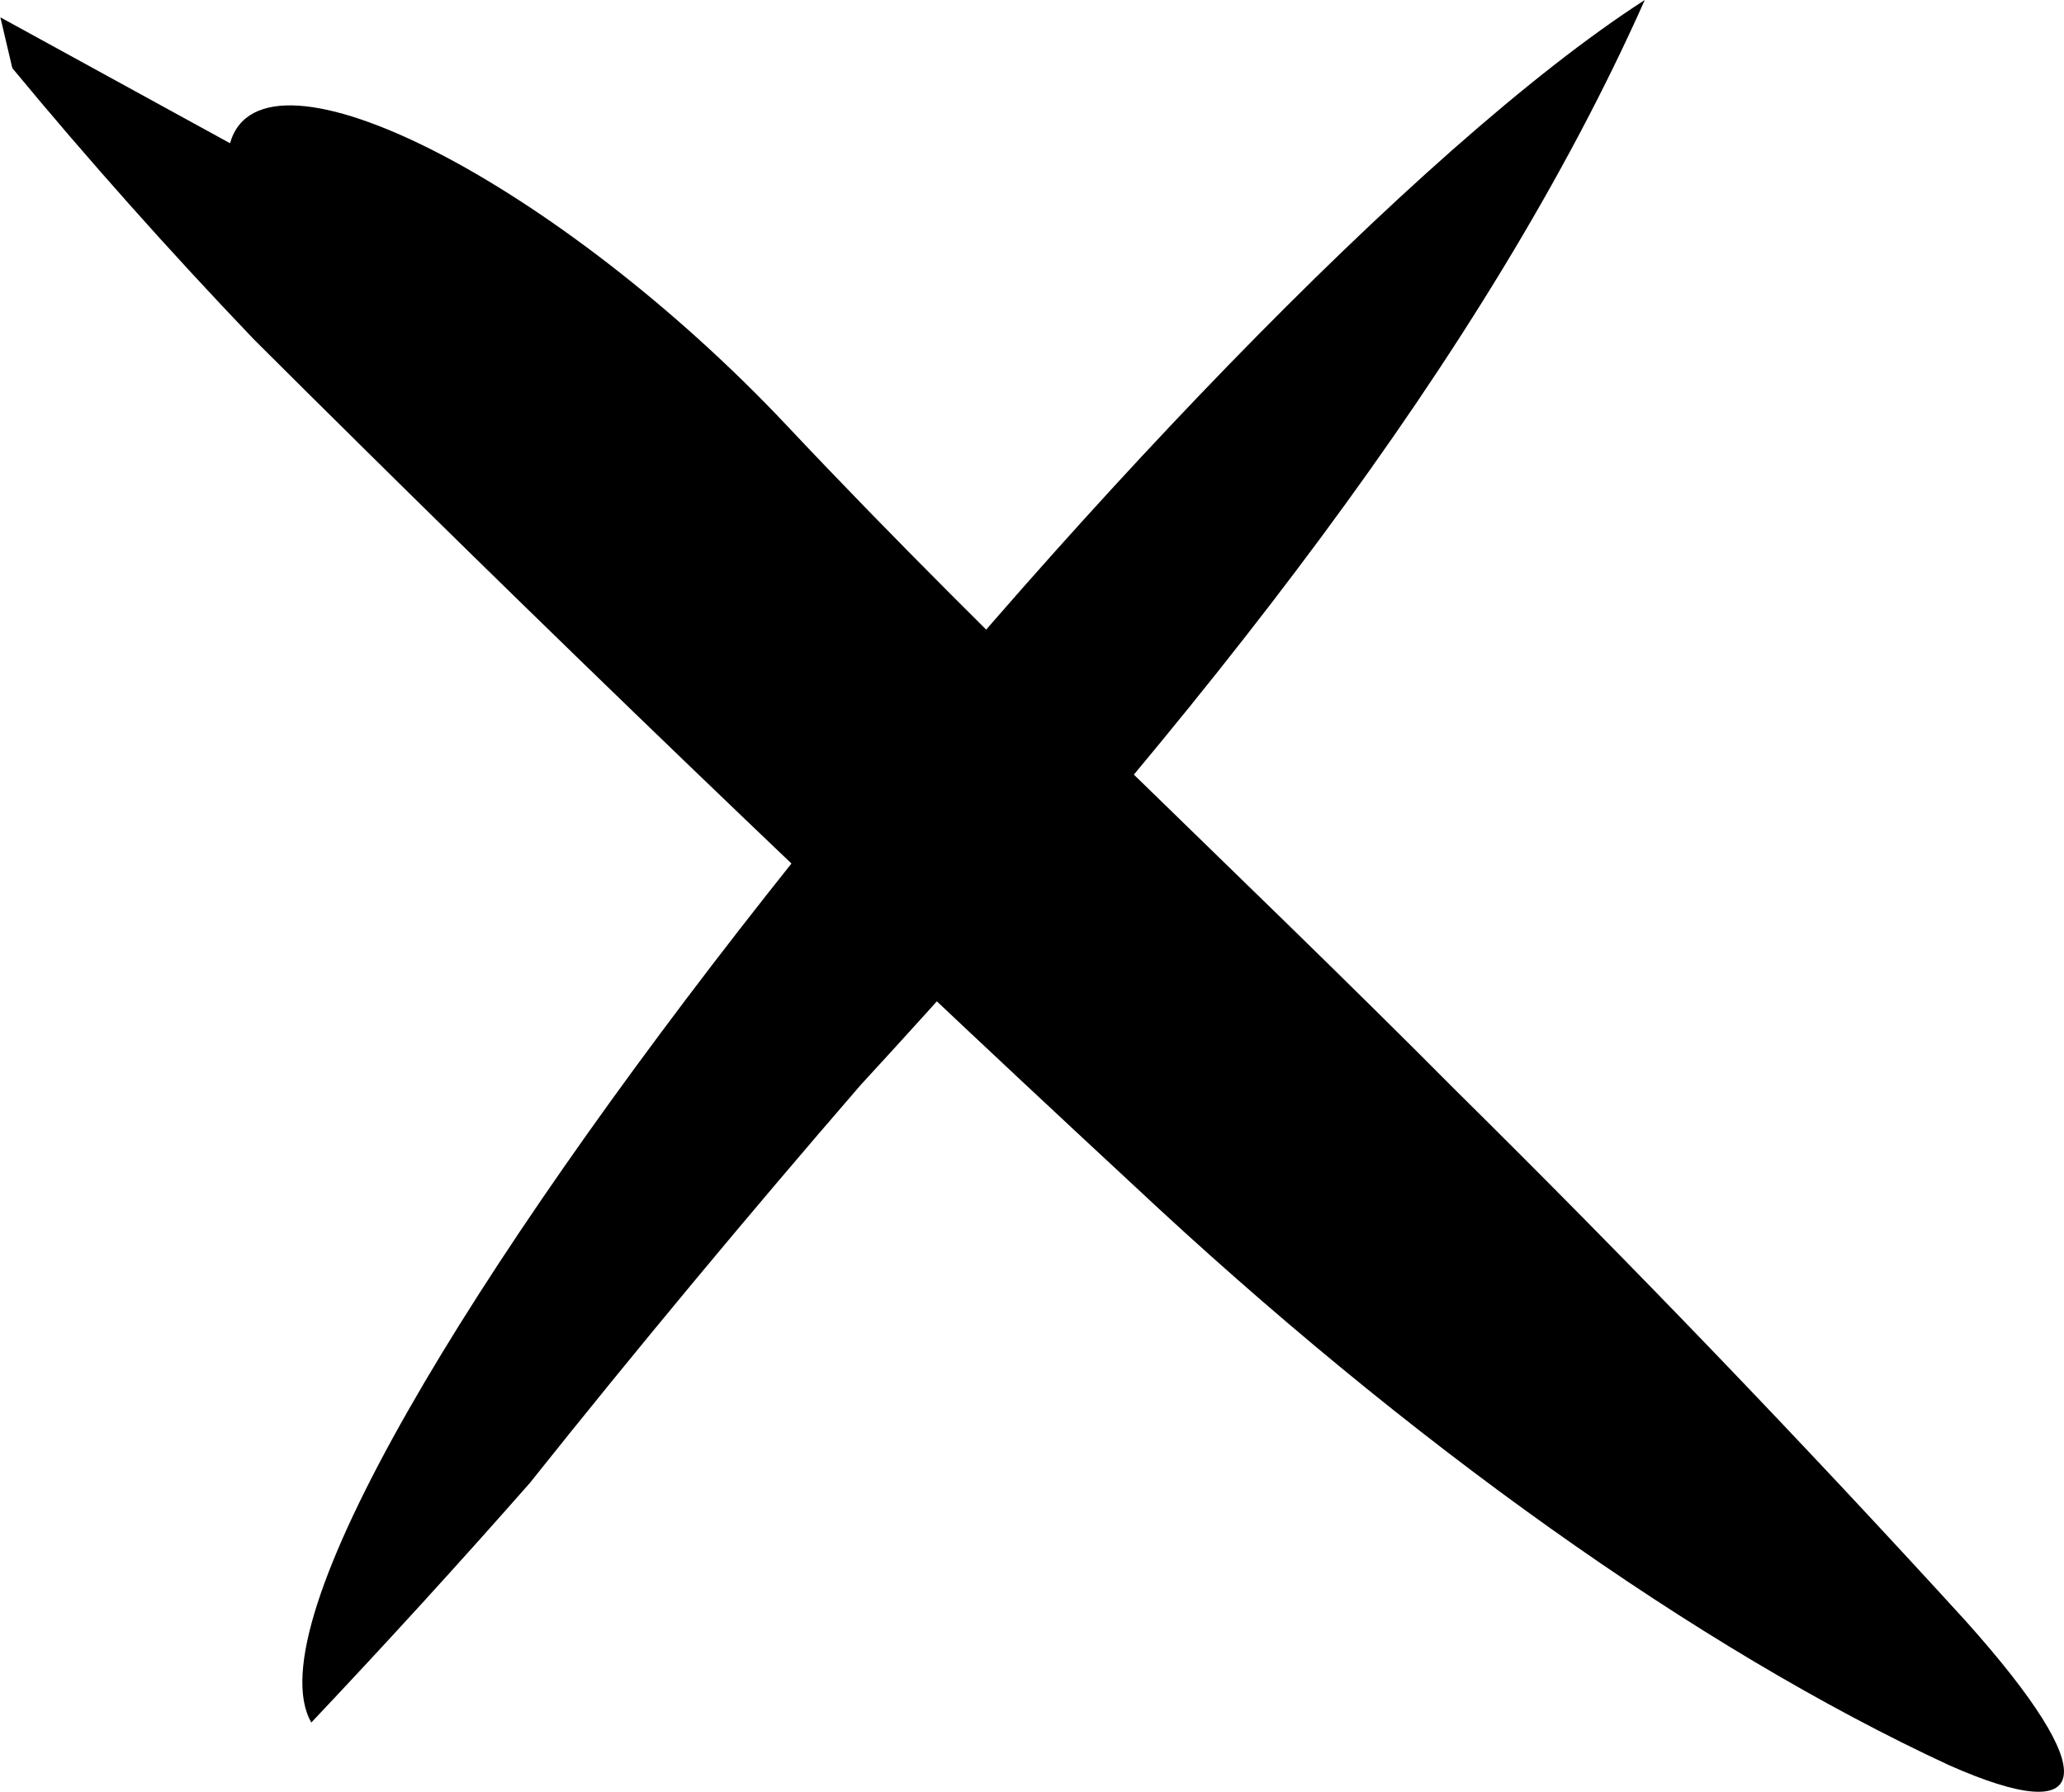 <?xml version="1.0" encoding="UTF-8"?>
<svg id="Layer_1" data-name="Layer 1" xmlns="http://www.w3.org/2000/svg" viewBox="0 0 1000 868.28">
  <path id="Path_53" data-name="Path 53" d="M0,8.3l111.45,61.11c15.57-54.92,159.94,20.16,269.74,136.78,103.59,110.11,216.8,214.19,324.28,322.39,84.72,83.75,167.26,169.65,246.95,257,67.63,75.56,61.54,100.67-8.02,69.87-121.65-56.37-262.24-156.39-395.46-281.34C404.98,440.6,262.83,303.9,123.08,164.54,82.01,121.56,42.77,77.49,5.97,33.02L.2,8.47"/>
  <path id="Path_64" data-name="Path 64" d="M796.89,0c-76.81,172.57-214.58,346.23-379.85,525.72-55.39,64.02-108.92,128.43-160.36,192.96-34.36,39.06-69.69,77.79-105.85,116.05C95.83,738.68,576.93,141.74,796.89,0"/>
</svg>
